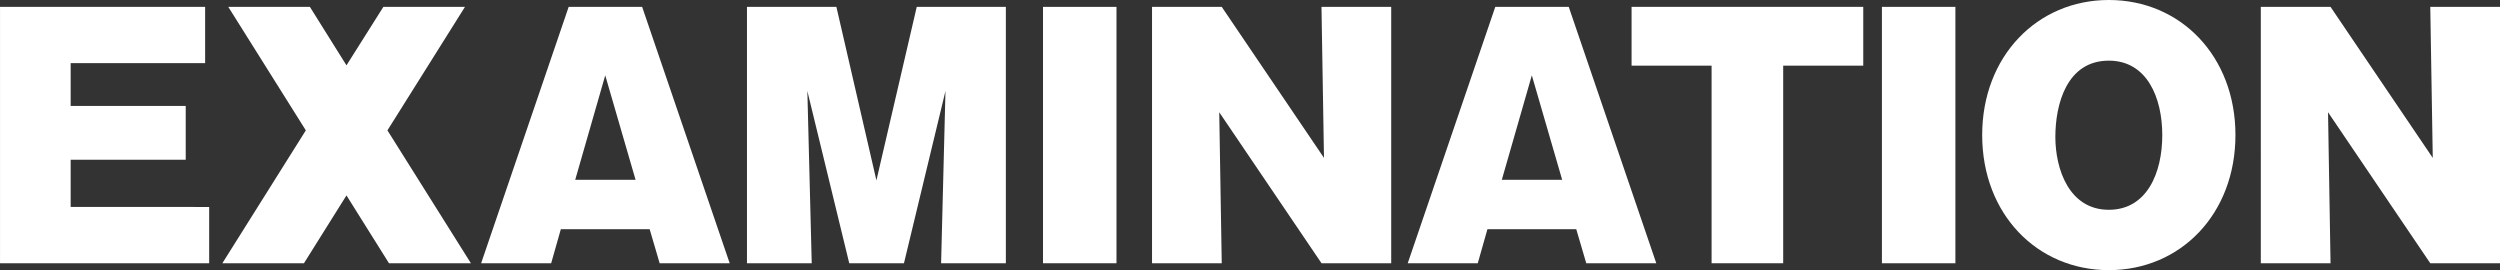 <svg xmlns="http://www.w3.org/2000/svg" width="335.895" height="36.294" viewBox="0 0 335.895 36.294">
  <rect x="0" y="0" width="335.895" height="36.294" fill="#333333" stroke="none"/>
  <g id="EXAMINATION" transform="translate(-566.285 -775.963)">
    <path id="パス_247" data-name="パス 247" d="M594.388,803.771v7.562h-28.1V776.887h27.557v7.561H575.778V790.2h15.459v7.226H575.778v6.342Z" fill="#fff"/>
    <path id="パス_248" data-name="パス 248" d="M612.836,802.218l-5.713,9.115H596.159l11.216-17.854-10.418-16.592h10.965l4.914,7.855,4.957-7.855h10.964l-10.418,16.592,11.217,17.854H618.549Z" fill="#fff"/>
    <path id="パス_249" data-name="パス 249" d="M641.638,806.754l-1.3,4.579h-9.41l11.762-34.446h9.872l11.762,34.446h-9.41l-1.344-4.579Zm10.04-6.637-4.075-14.03-4.033,14.03Z" fill="#fff"/>
    <path id="パス_250" data-name="パス 250" d="M687.739,811.333h-7.351l-5.629-23.146.588,23.146h-8.7V776.887h12.014l5.377,23.314,5.419-23.314h11.973v34.446h-8.7l.588-23.146Z" fill="#fff"/>
    <path id="パス_251" data-name="パス 251" d="M716.293,811.333h-9.872V776.887h9.872Z" fill="#fff"/>
    <path id="パス_252" data-name="パス 252" d="M743.842,811.333,730.1,791.043l.336,20.29h-9.367V776.887h9.367l13.737,20.29-.336-20.29h9.368v34.446Z" fill="#fff"/>
    <path id="パス_253" data-name="パス 253" d="M766.134,806.754l-1.3,4.579h-9.41l11.763-34.446h9.871l11.762,34.446h-9.41l-1.344-4.579Zm10.04-6.637-4.075-14.03-4.033,14.03Z" fill="#fff"/>
    <path id="パス_254" data-name="パス 254" d="M805.871,811.333h-9.62V784.784H785.5v-7.9h31.128v7.9H805.871Z" fill="#fff"/>
    <path id="パス_255" data-name="パス 255" d="M829.008,811.333h-9.872V776.887h9.872Z" fill="#fff"/>
    <path id="パス_256" data-name="パス 256" d="M849.622,812.257c-9.62,0-17.014-7.519-17.014-18.147,0-10.586,7.394-18.147,17.014-18.147,9.661,0,17.013,7.561,17.013,18.147S859.283,812.257,849.622,812.257Zm0-28.145c-5.671,0-7.184,5.881-7.184,10.25,0,4.326,1.849,9.787,7.184,9.787,5.125,0,7.183-4.957,7.183-10.039C856.8,789.069,854.747,784.112,849.622,784.112Z" fill="#fff"/>
    <path id="パス_257" data-name="パス 257" d="M892.812,811.333l-13.737-20.29.336,20.29h-9.367V776.887h9.367l13.736,20.29-.335-20.29h9.368v34.446Z" fill="#fff"/>
  </g>
</svg>
